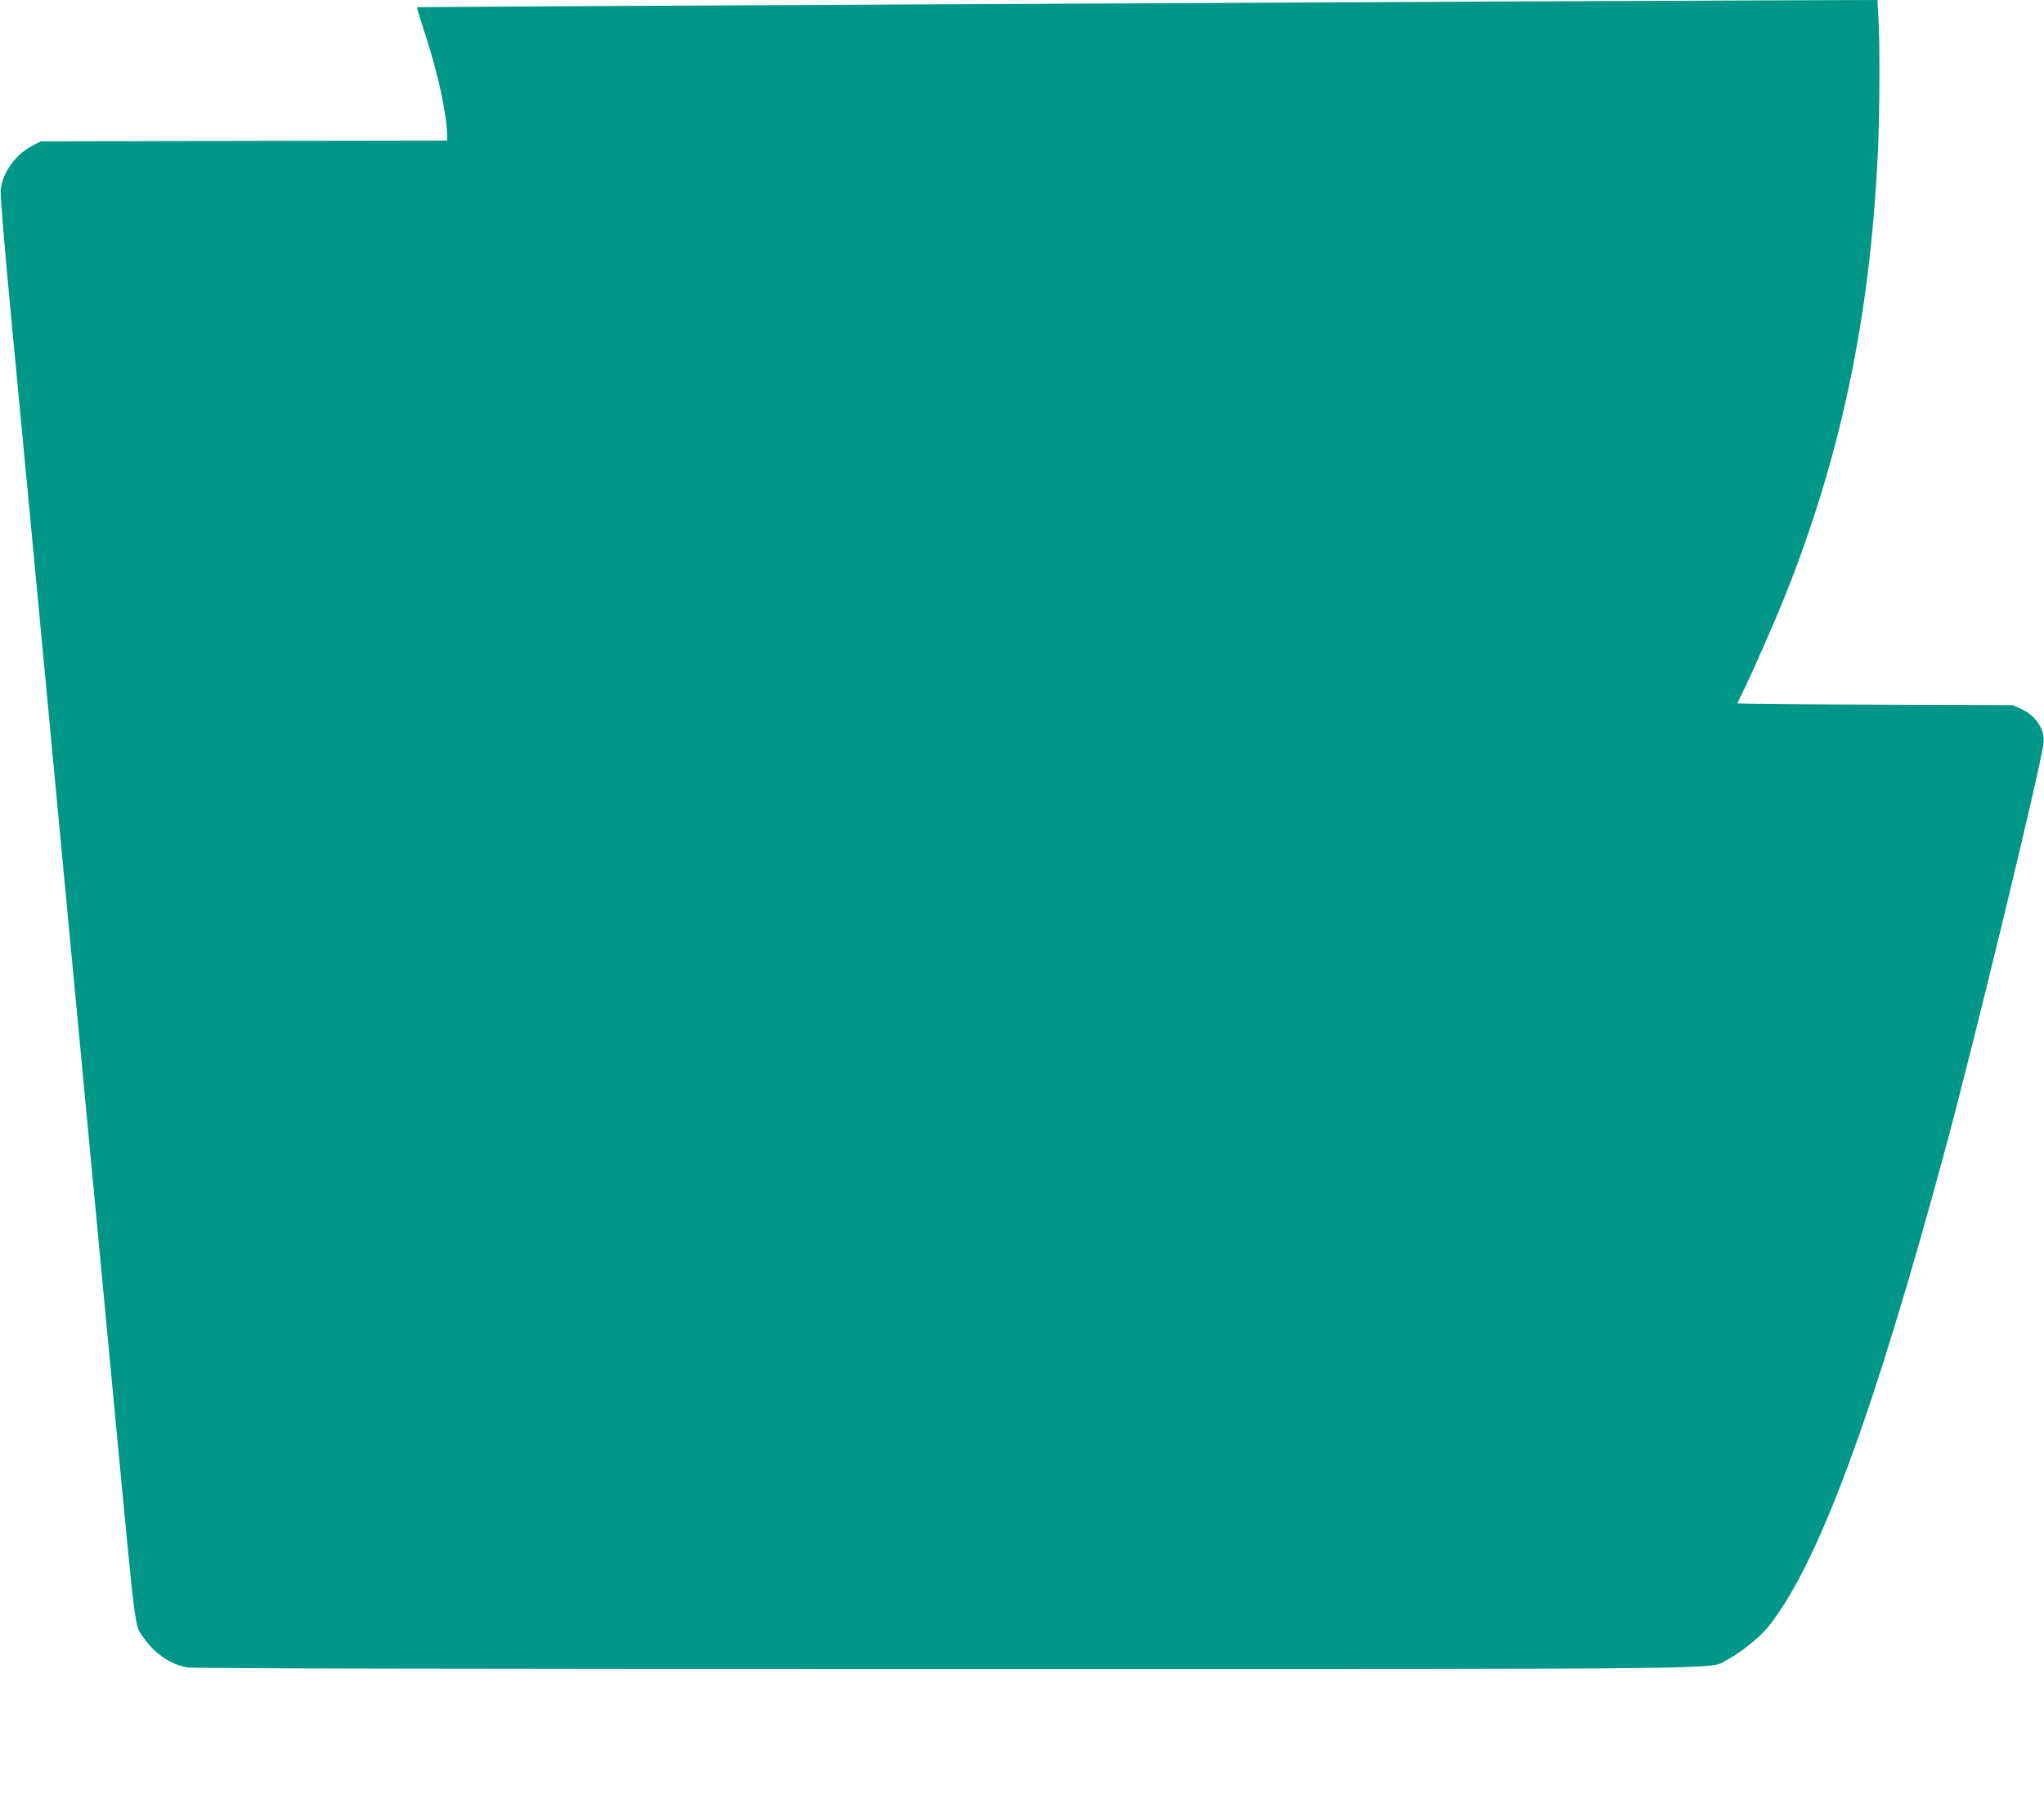 <?xml version="1.0" standalone="no"?>
<!DOCTYPE svg PUBLIC "-//W3C//DTD SVG 20010904//EN"
 "http://www.w3.org/TR/2001/REC-SVG-20010904/DTD/svg10.dtd">
<svg version="1.0" xmlns="http://www.w3.org/2000/svg"
 width="1280pt" height="1132pt" viewBox="0 0 1280 1132"
 preserveAspectRatio="xMidYMid meet">
<g transform="translate(0,1132) scale(0.1,-0.1)"
fill="#009688" stroke="none">
<path d="M9270 11310 c-723 -4 -2516 -13 -3985 -20 -1468 -7 -2671 -14 -2673
-15 -2 -2 23 -86 56 -187 76 -232 131 -490 132 -615 l0 -33 -1272 -2 -1273 -3
-53 -28 c-106 -56 -184 -164 -197 -272 -4 -32 21 -341 69 -845 42 -437 116
-1225 166 -1750 50 -525 126 -1335 170 -1800 151 -1594 240 -2536 300 -3170
146 -1538 131 -1419 190 -1505 68 -98 167 -166 271 -185 34 -7 1690 -10 4753
-10 5142 0 4769 -4 4894 59 77 39 203 140 255 205 314 393 658 1323 1112 3003
174 645 576 2301 611 2521 14 89 -43 180 -139 223 l-52 24 -862 3 c-475 1
-863 5 -863 8 0 2 16 36 35 74 53 106 190 417 258 585 355 886 538 1756 587
2795 11 244 13 684 3 843 l-6 107 -586 -2 c-322 -1 -1178 -5 -1901 -8z"/>
</g>
</svg>
